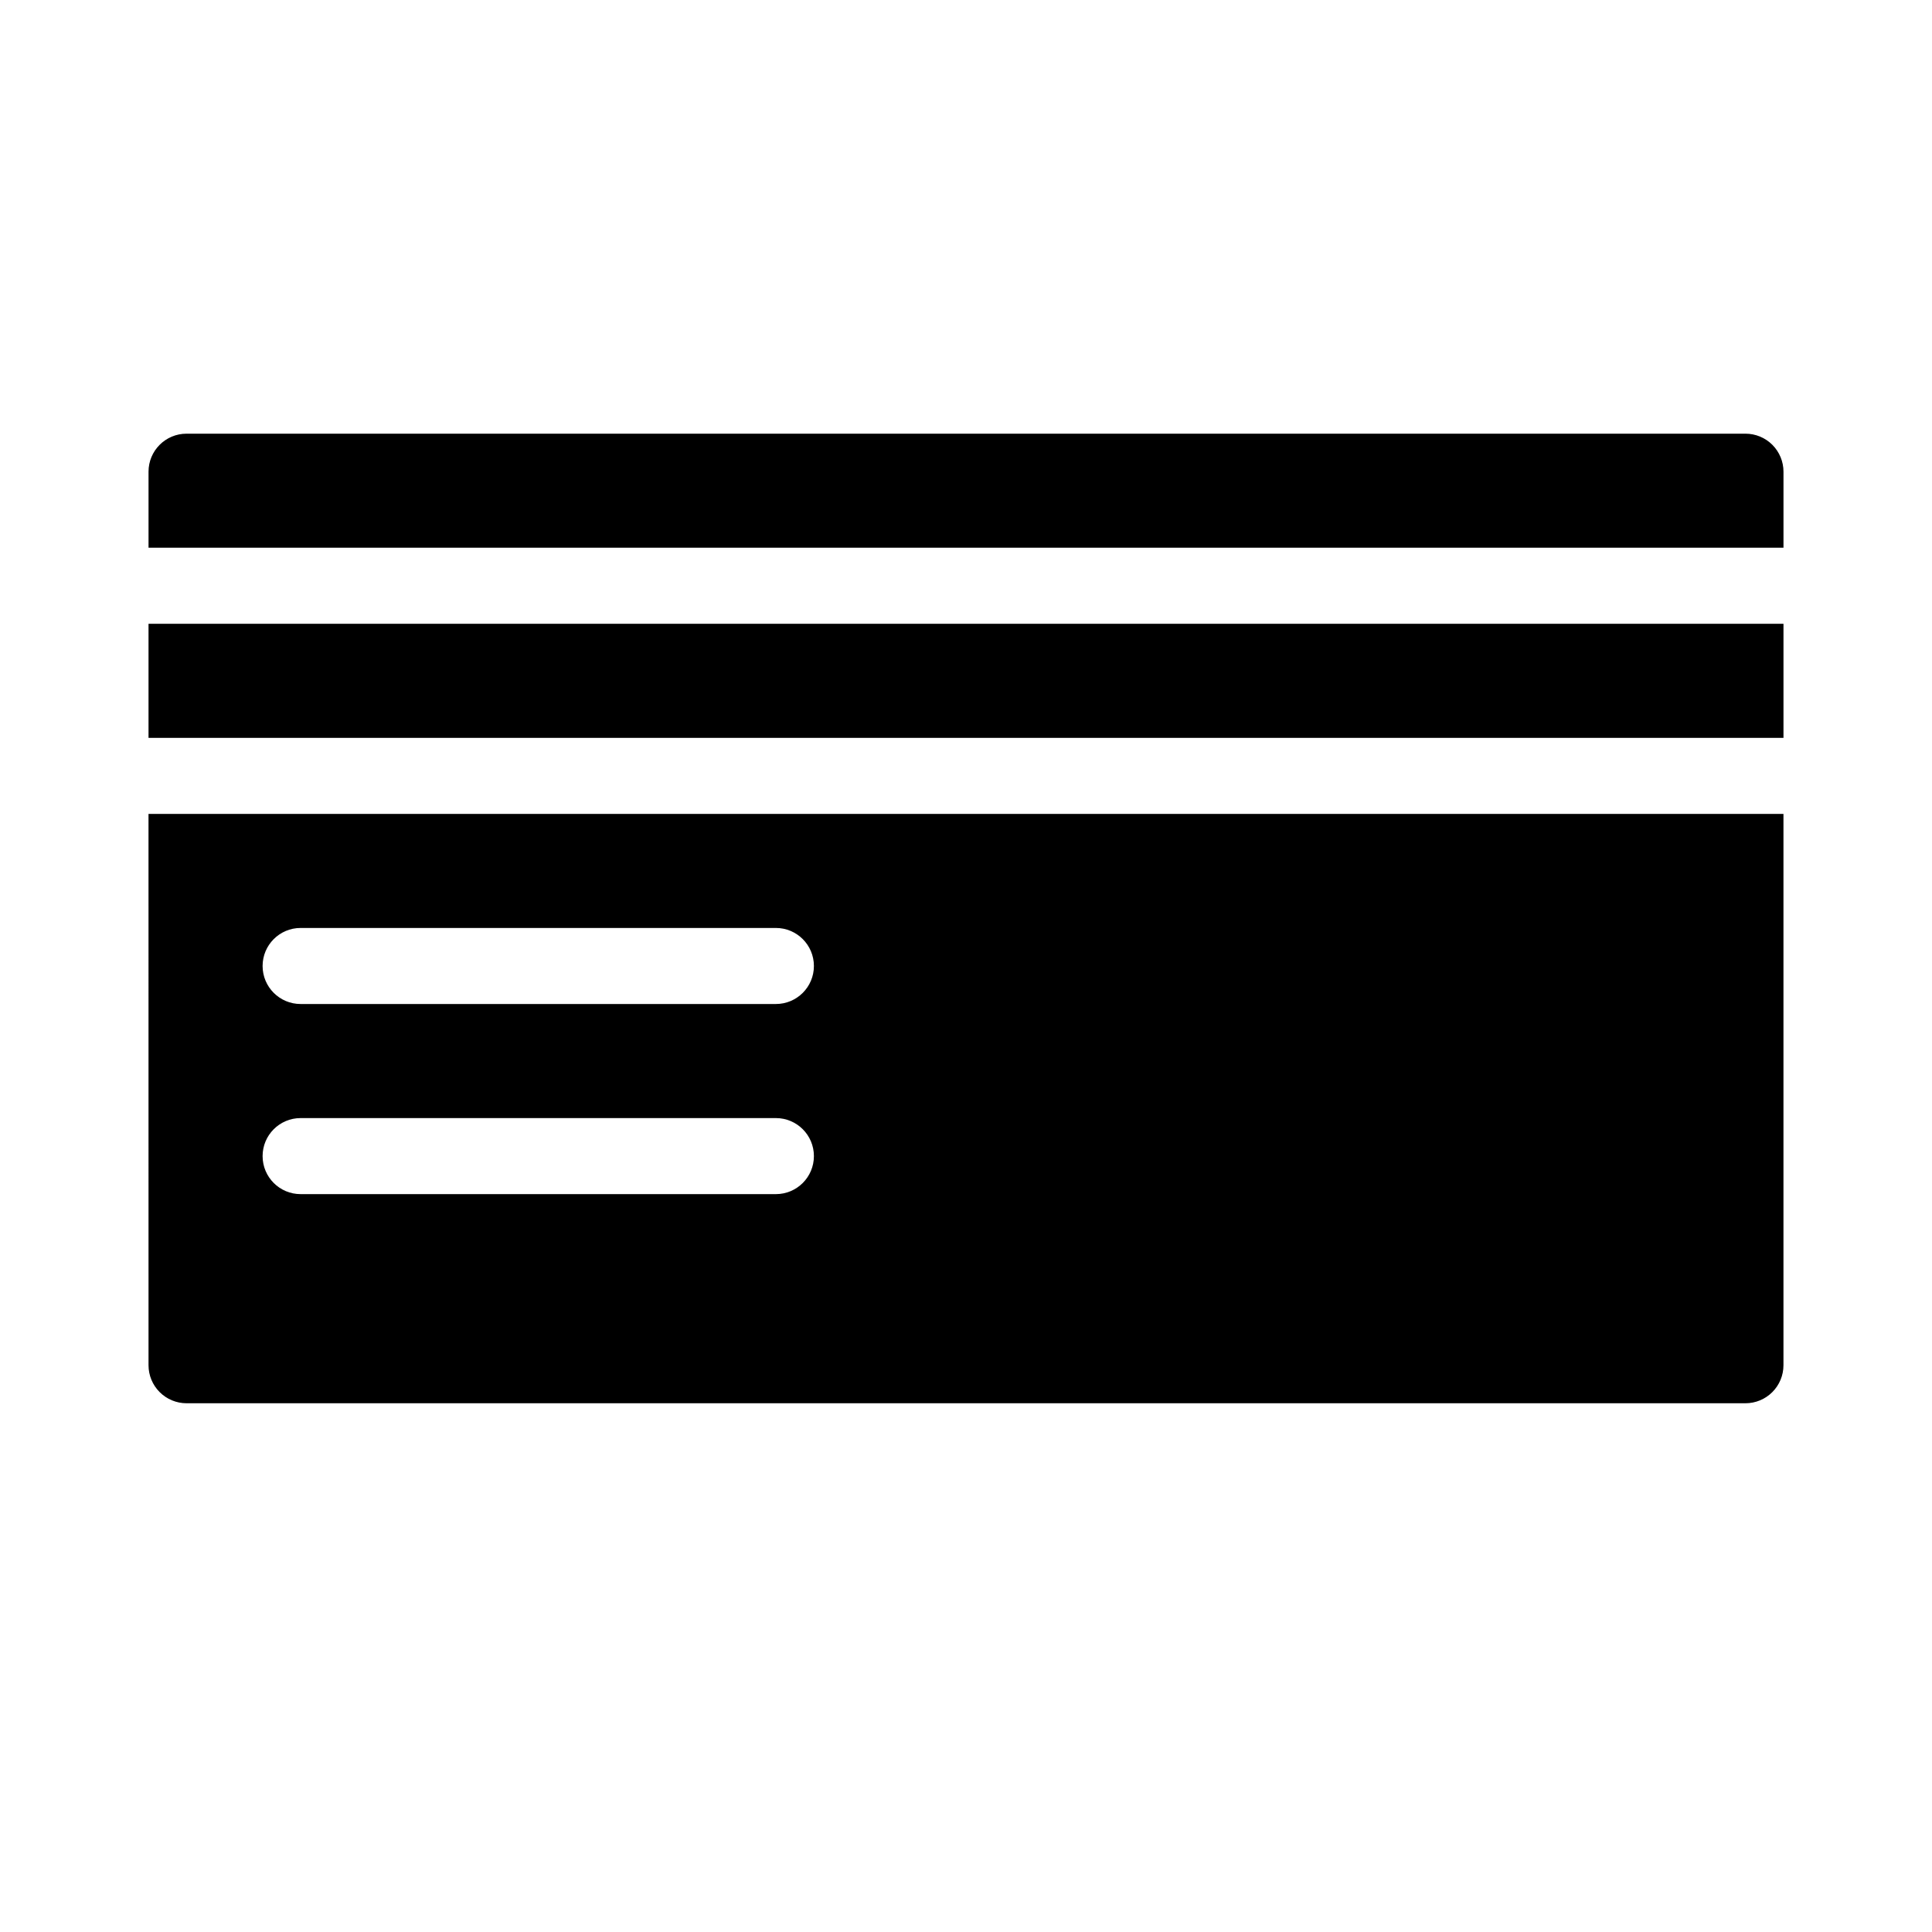 <?xml version="1.0" encoding="UTF-8"?>
<!-- Uploaded to: ICON Repo, www.iconrepo.com, Generator: ICON Repo Mixer Tools -->
<svg fill="#000000" width="800px" height="800px" version="1.1" viewBox="144 144 512 512" xmlns="http://www.w3.org/2000/svg">
 <g>
  <path d="m183.36 505.8c0 2.676 1.062 5.238 2.953 7.125 1.891 1.891 4.453 2.953 7.125 2.953h413.12c2.676 0 5.238-1.062 7.125-2.953 1.891-1.887 2.953-4.449 2.953-7.125v-146.1h-433.28zm40.305-115.88h125.95c5.566 0 10.078 4.512 10.078 10.078 0 5.562-4.512 10.074-10.078 10.074h-125.95c-5.562 0-10.074-4.512-10.074-10.074 0-5.566 4.512-10.078 10.074-10.078zm0 50.383h125.95c5.566 0 10.078 4.512 10.078 10.074 0 5.566-4.512 10.078-10.078 10.078h-125.95c-5.562 0-10.074-4.512-10.074-10.078 0-5.562 4.512-10.074 10.074-10.074z"/>
  <path d="m606.56 258.93h-413.12c-5.566 0-10.078 4.508-10.078 10.074v20.152h433.28v-20.152c0-2.672-1.062-5.234-2.953-7.125-1.887-1.891-4.449-2.949-7.125-2.949z"/>
  <path d="m183.36 309.31h433.28v30.23h-433.28z"/>
 </g>
</svg>